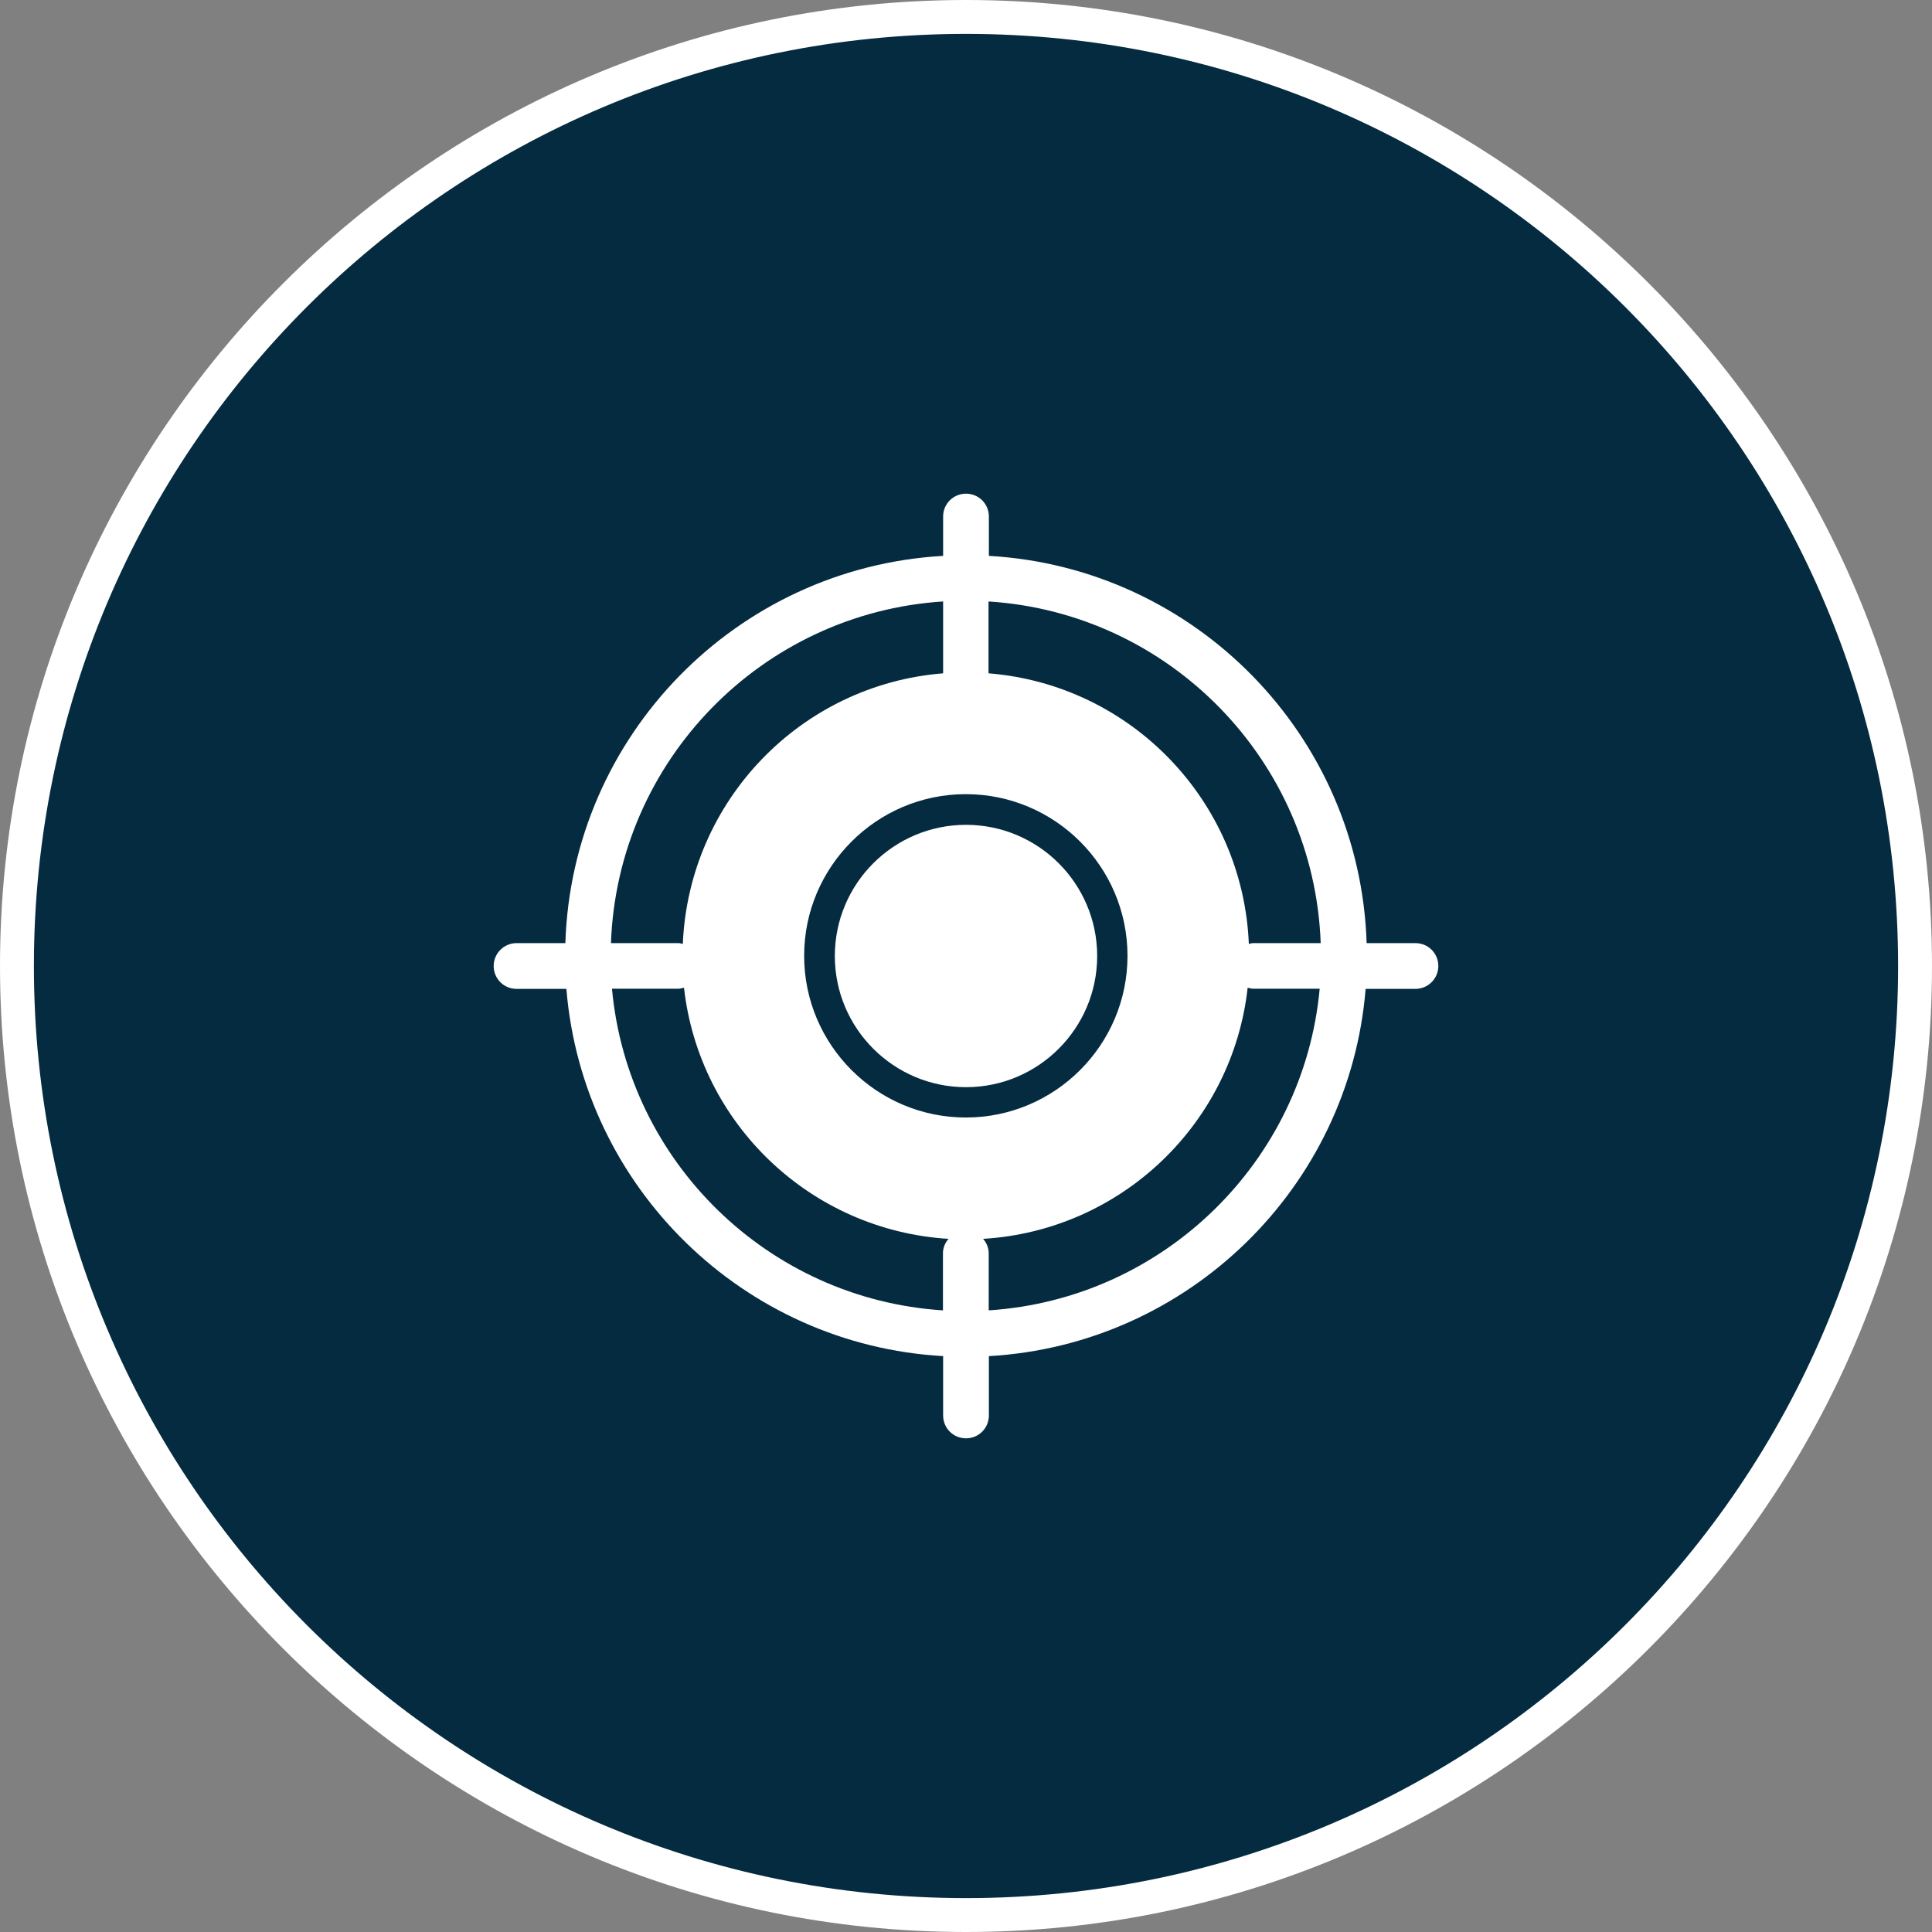 <?xml version="1.0" encoding="UTF-8"?><svg id="" xmlns="http://www.w3.org/2000/svg" viewBox="0 0 114 114"><rect x="0" y="0" width="114" height="114" fill="#808080" stroke="none"/><defs><style>.cls-1{fill:#fff;}.cls-1,.cls-2{stroke-width:0px;}.cls-2{fill:#052b40;}</style></defs><g id=""><path class="cls-2" d="m57,113C26.12,113,1,87.88,1,57S26.12,1,57,1s56,25.12,56,56-25.12,56-56,56"/><path class="cls-1" d="m57,2c30.38,0,55,24.62,55,55s-24.62,55-55,55S2,87.38,2,57,26.62,2,57,2m0-2C25.57,0,0,25.57,0,57s25.57,57,57,57,57-25.57,57-57S88.43,0,57,0"/><path class="cls-1" d="m57,48.67c-4.27,0-7.74,3.47-7.74,7.74s3.47,7.74,7.74,7.74,7.74-3.47,7.74-7.74-3.47-7.74-7.74-7.74"/><path class="cls-1" d="m83.52,55.65h-2.88c-.39-12.25-10.12-22.16-22.29-22.85v-2.32c0-.75-.6-1.35-1.35-1.35s-1.35.6-1.35,1.35v2.32c-12.18.69-21.9,10.6-22.29,22.85h-2.88c-.74,0-1.35.6-1.35,1.35s.6,1.35,1.35,1.35h2.94c.96,11.71,10.45,21,22.23,21.67v3.5c0,.75.6,1.35,1.35,1.35s1.35-.6,1.35-1.35v-3.5c11.78-.67,21.28-9.97,22.23-21.67h2.94c.74,0,1.35-.6,1.35-1.35s-.6-1.35-1.35-1.35m-27.87-20.16v4.24c-8.38.67-15,7.5-15.36,15.97-.08-.02-.16-.05-.25-.05h-3.99c.39-10.77,8.91-19.47,19.59-20.16m0,38.46v3.37c-10.3-.66-18.59-8.76-19.53-18.98h3.93c.11,0,.22-.04.32-.06.9,8.03,7.47,14.32,15.61,14.82-.2.23-.33.52-.33.85m1.35-8.01c-5.26,0-9.54-4.28-9.54-9.54s4.28-9.54,9.54-9.54,9.54,4.28,9.54,9.54-4.28,9.54-9.54,9.54m1.35,11.38v-3.37c0-.33-.13-.62-.33-.85,8.15-.49,14.72-6.79,15.61-14.82.11.03.21.06.32.06h3.93c-.94,10.22-9.24,18.32-19.54,18.98m15.61-21.67c-.09,0-.16.03-.25.05-.35-8.47-6.98-15.3-15.36-15.97v-4.24c10.69.68,19.21,9.39,19.6,20.16h-3.99Z"/></g></svg>